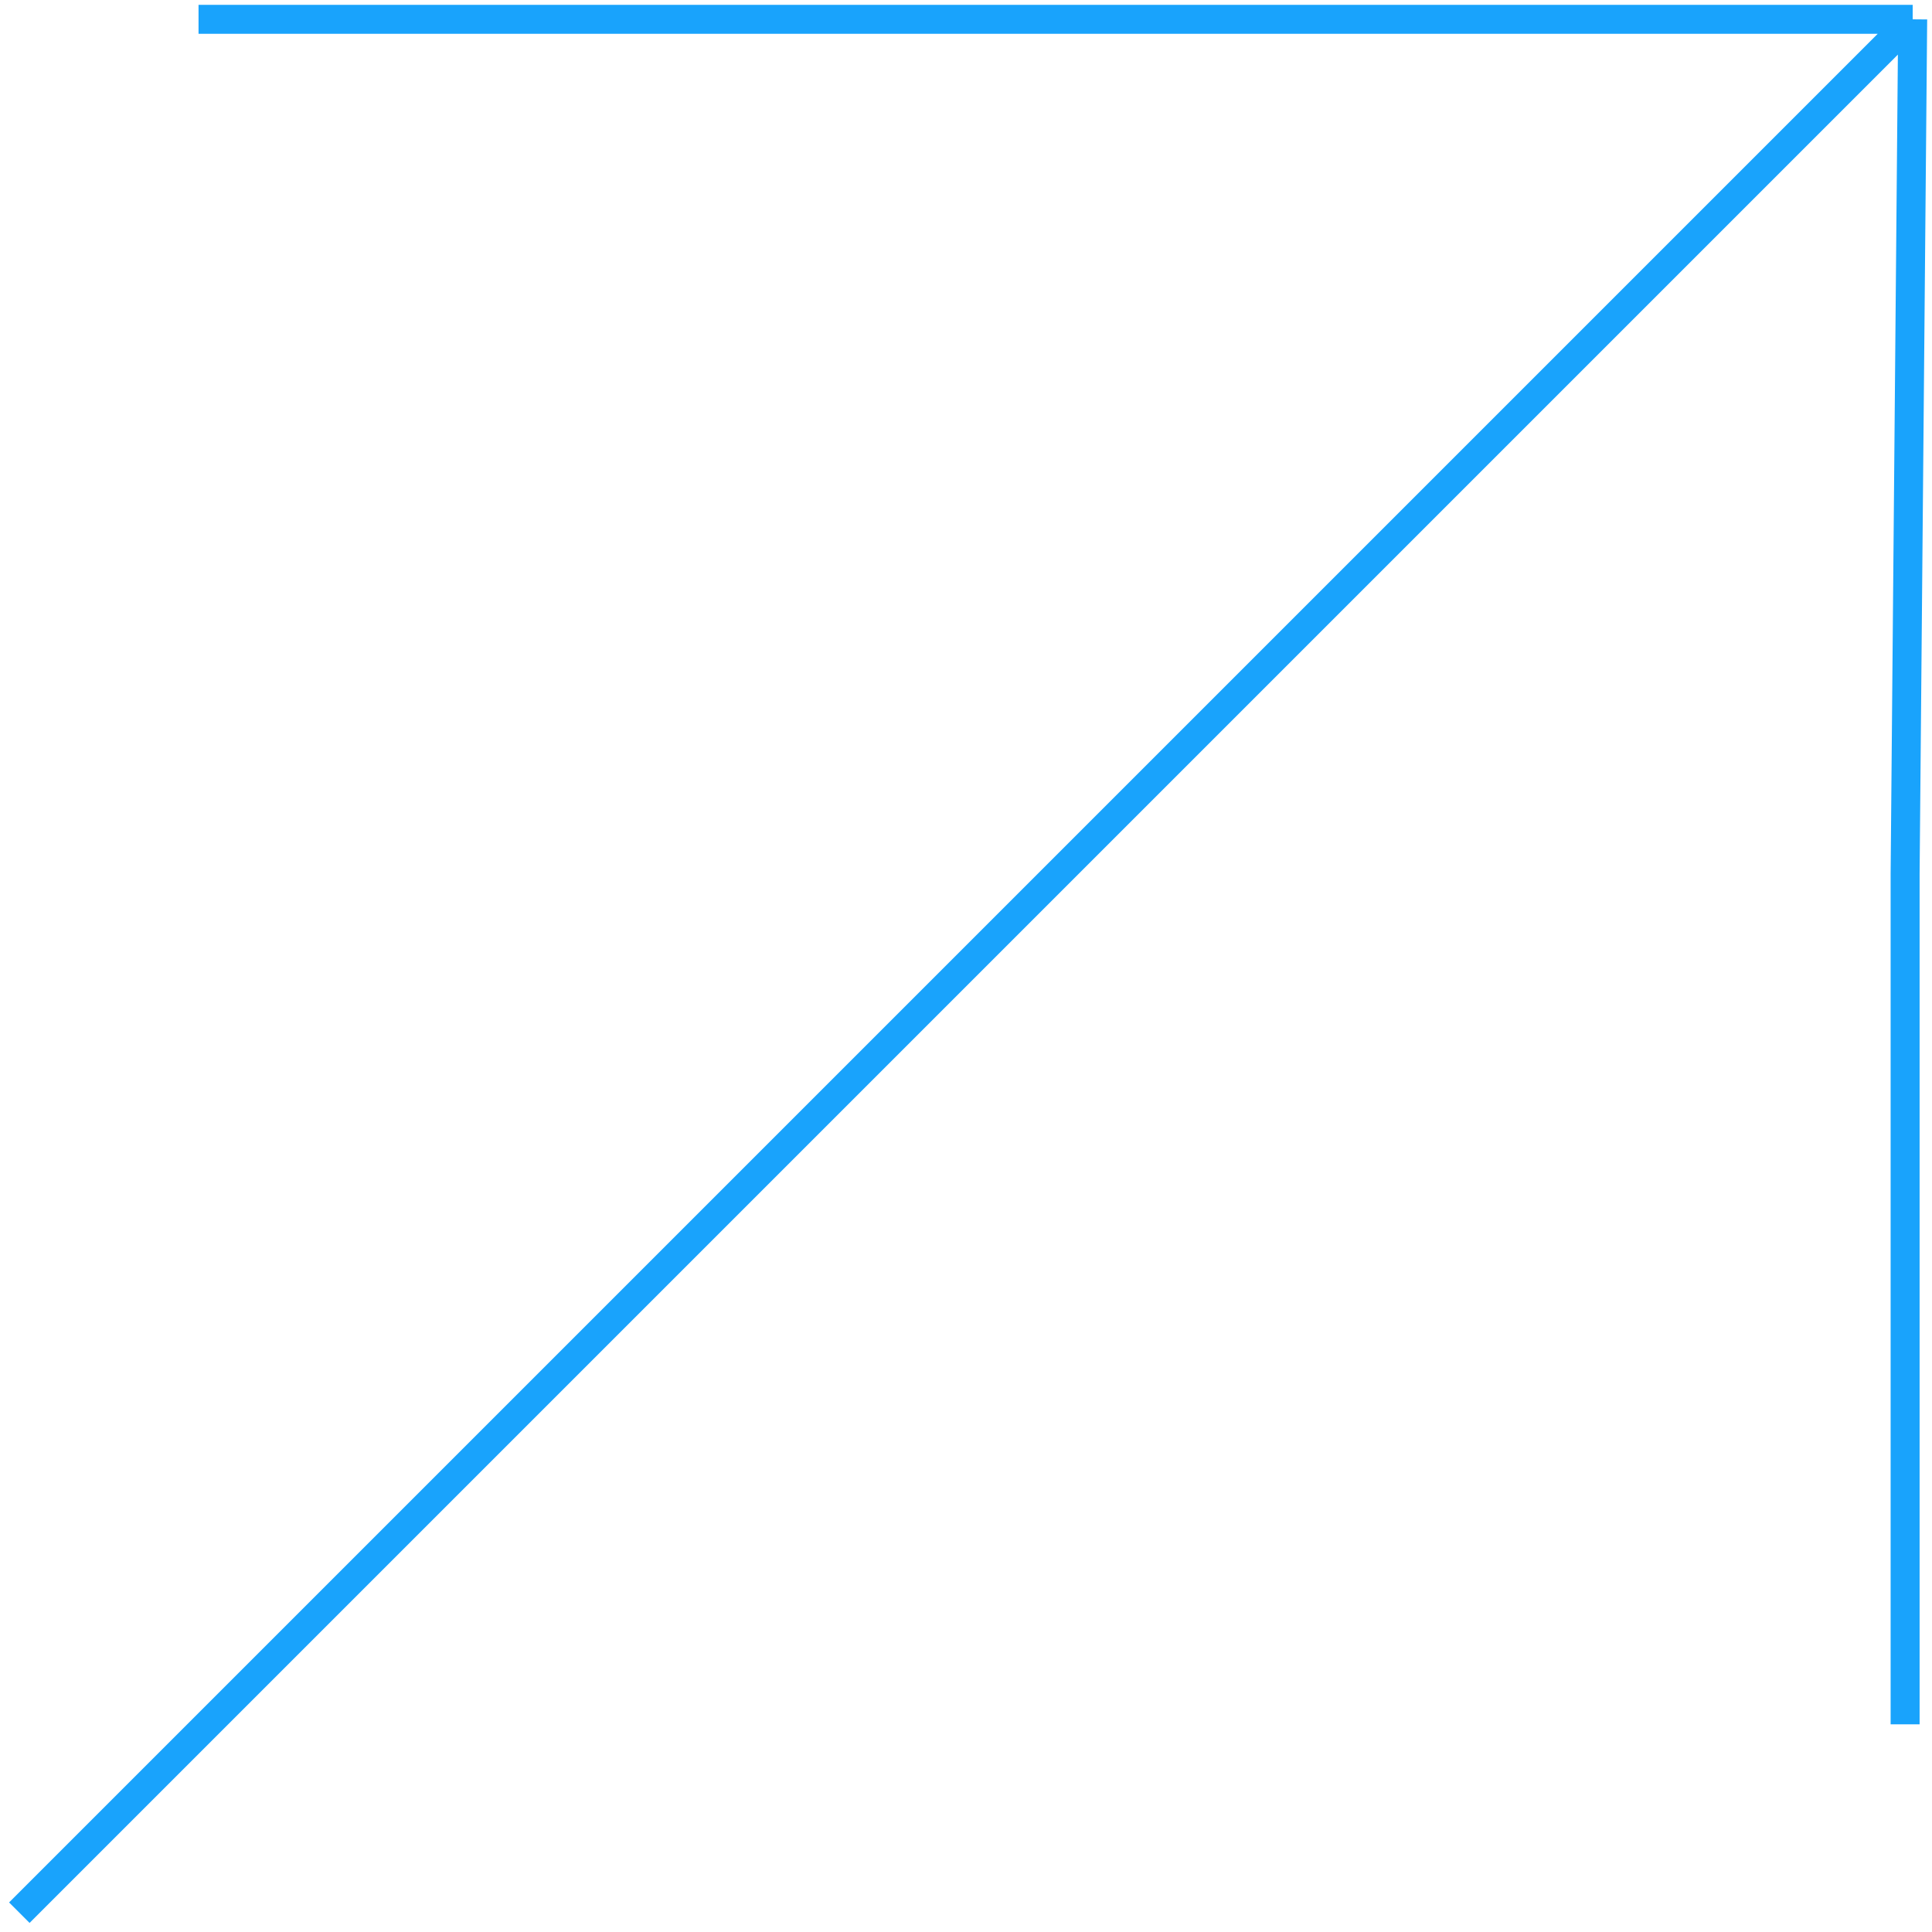<svg width="200" height="200" viewBox="0 0 200 200" fill="none" xmlns="http://www.w3.org/2000/svg">
<g clip-path="url(#clip0_1133_6168)">
<path d="M2 198L198 2M198 2L20.552 2M198 2L197.609 46.239L197.217 90.478V178.5" stroke="#19A3FC" stroke-width="3"/>
</g>
<defs>
<clipPath id="clip0_1133_6168">
<rect width="200" height="200" fill="white"/>
</clipPath>
</defs>
</svg>
